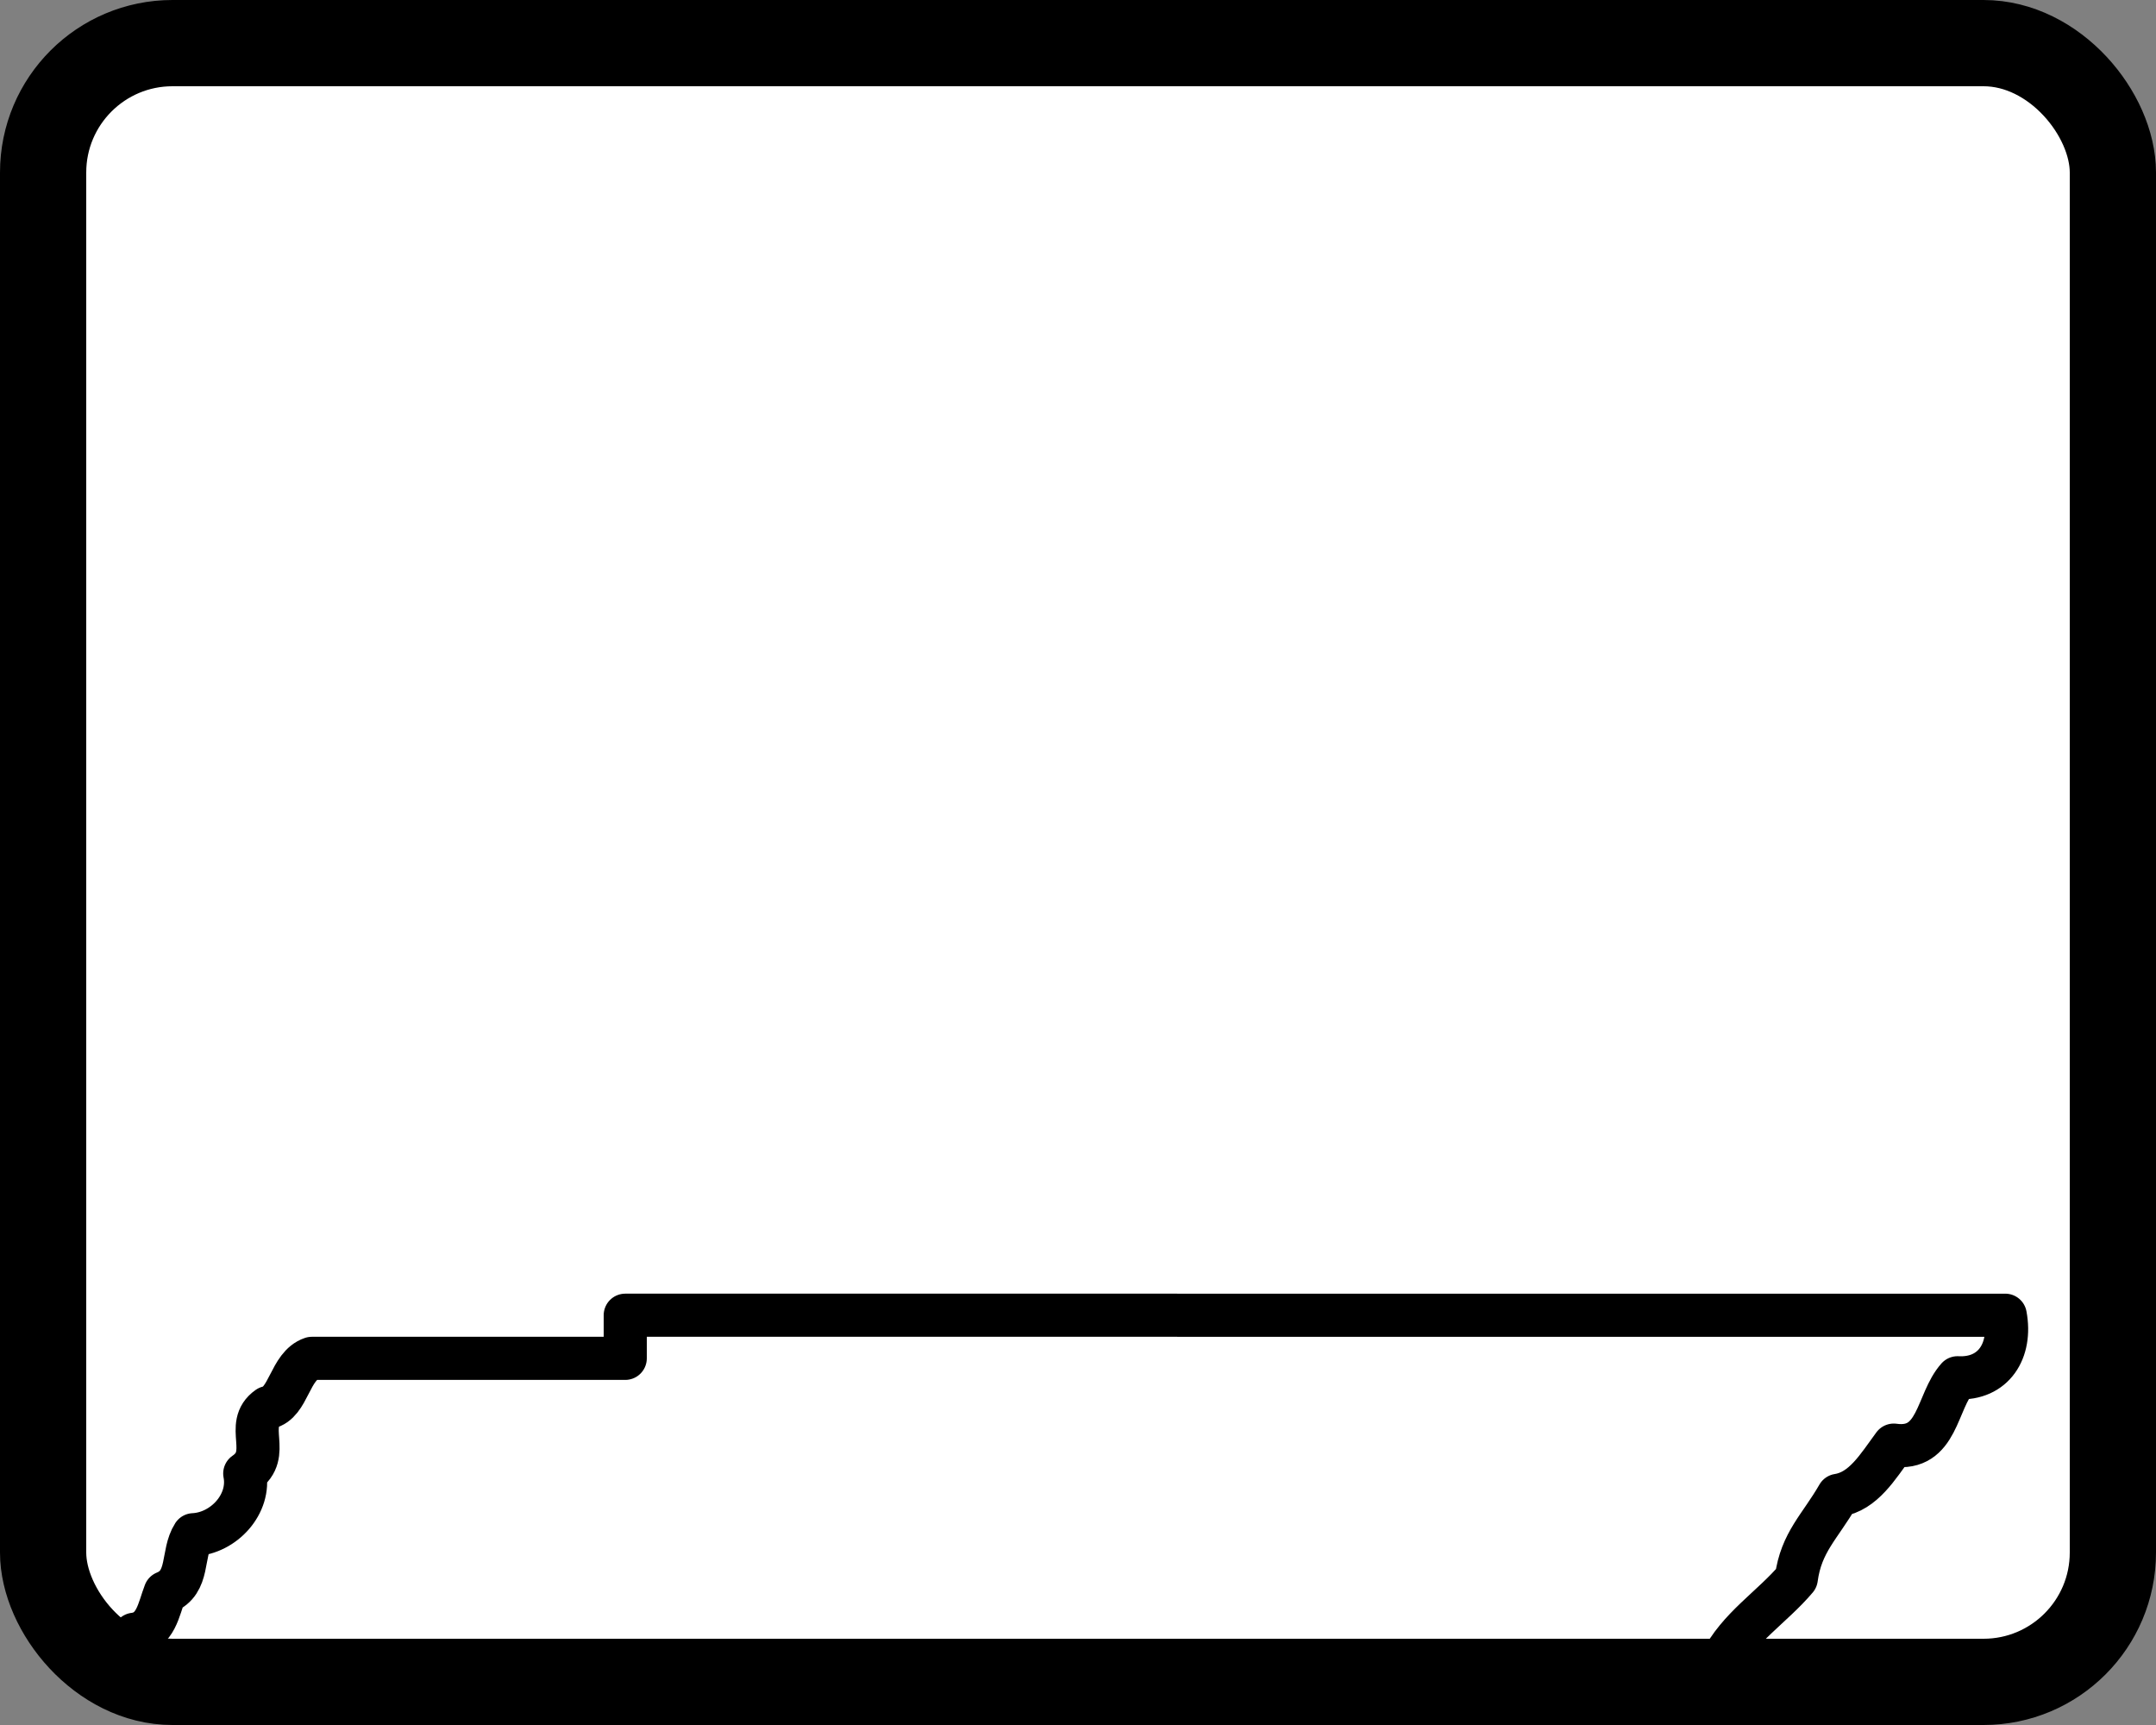 <svg width="25" height="20" xmlns="http://www.w3.org/2000/svg">
 <rect width="100%" height="100%" fill="#808080" stroke="none"/>
 <rect style="fill:#fff;fill-rule:evenodd;stroke:#000;stroke-linecap:round;stroke-linejoin:round" width="24" height="19" x=".5" y=".5" rx="1.5" ry="1.5"/>
 <path style="fill:none;stroke:#000;stroke-width:.5;stroke-linecap:round;stroke-linejoin:round;stroke-miterlimit:3.864;stroke-dasharray:none" d="m 19.882,19.531 c 0.007,-0.088 0.032,-0.173 0.071,-0.252 0.2,-0.405 0.595,-0.644 0.876,-0.977 0.057,-0.423 0.275,-0.6 0.485,-0.965 0.293,-0.045 0.461,-0.333 0.645,-0.582 0.517,0.072 0.492,-0.504 0.74,-0.781 0.418,0.022 0.63,-0.315 0.553,-0.725 H 7.25 v 0.5 H 3.616 c -0.259,0.087 -0.266,0.52 -0.507,0.57 -0.291,0.204 0.058,0.541 -0.271,0.765 0.07,0.353 -0.243,0.693 -0.595,0.71 -0.142,0.222 -0.038,0.552 -0.329,0.67 -0.075,0.193 -0.105,0.453 -0.358,0.484"/>
</svg>
